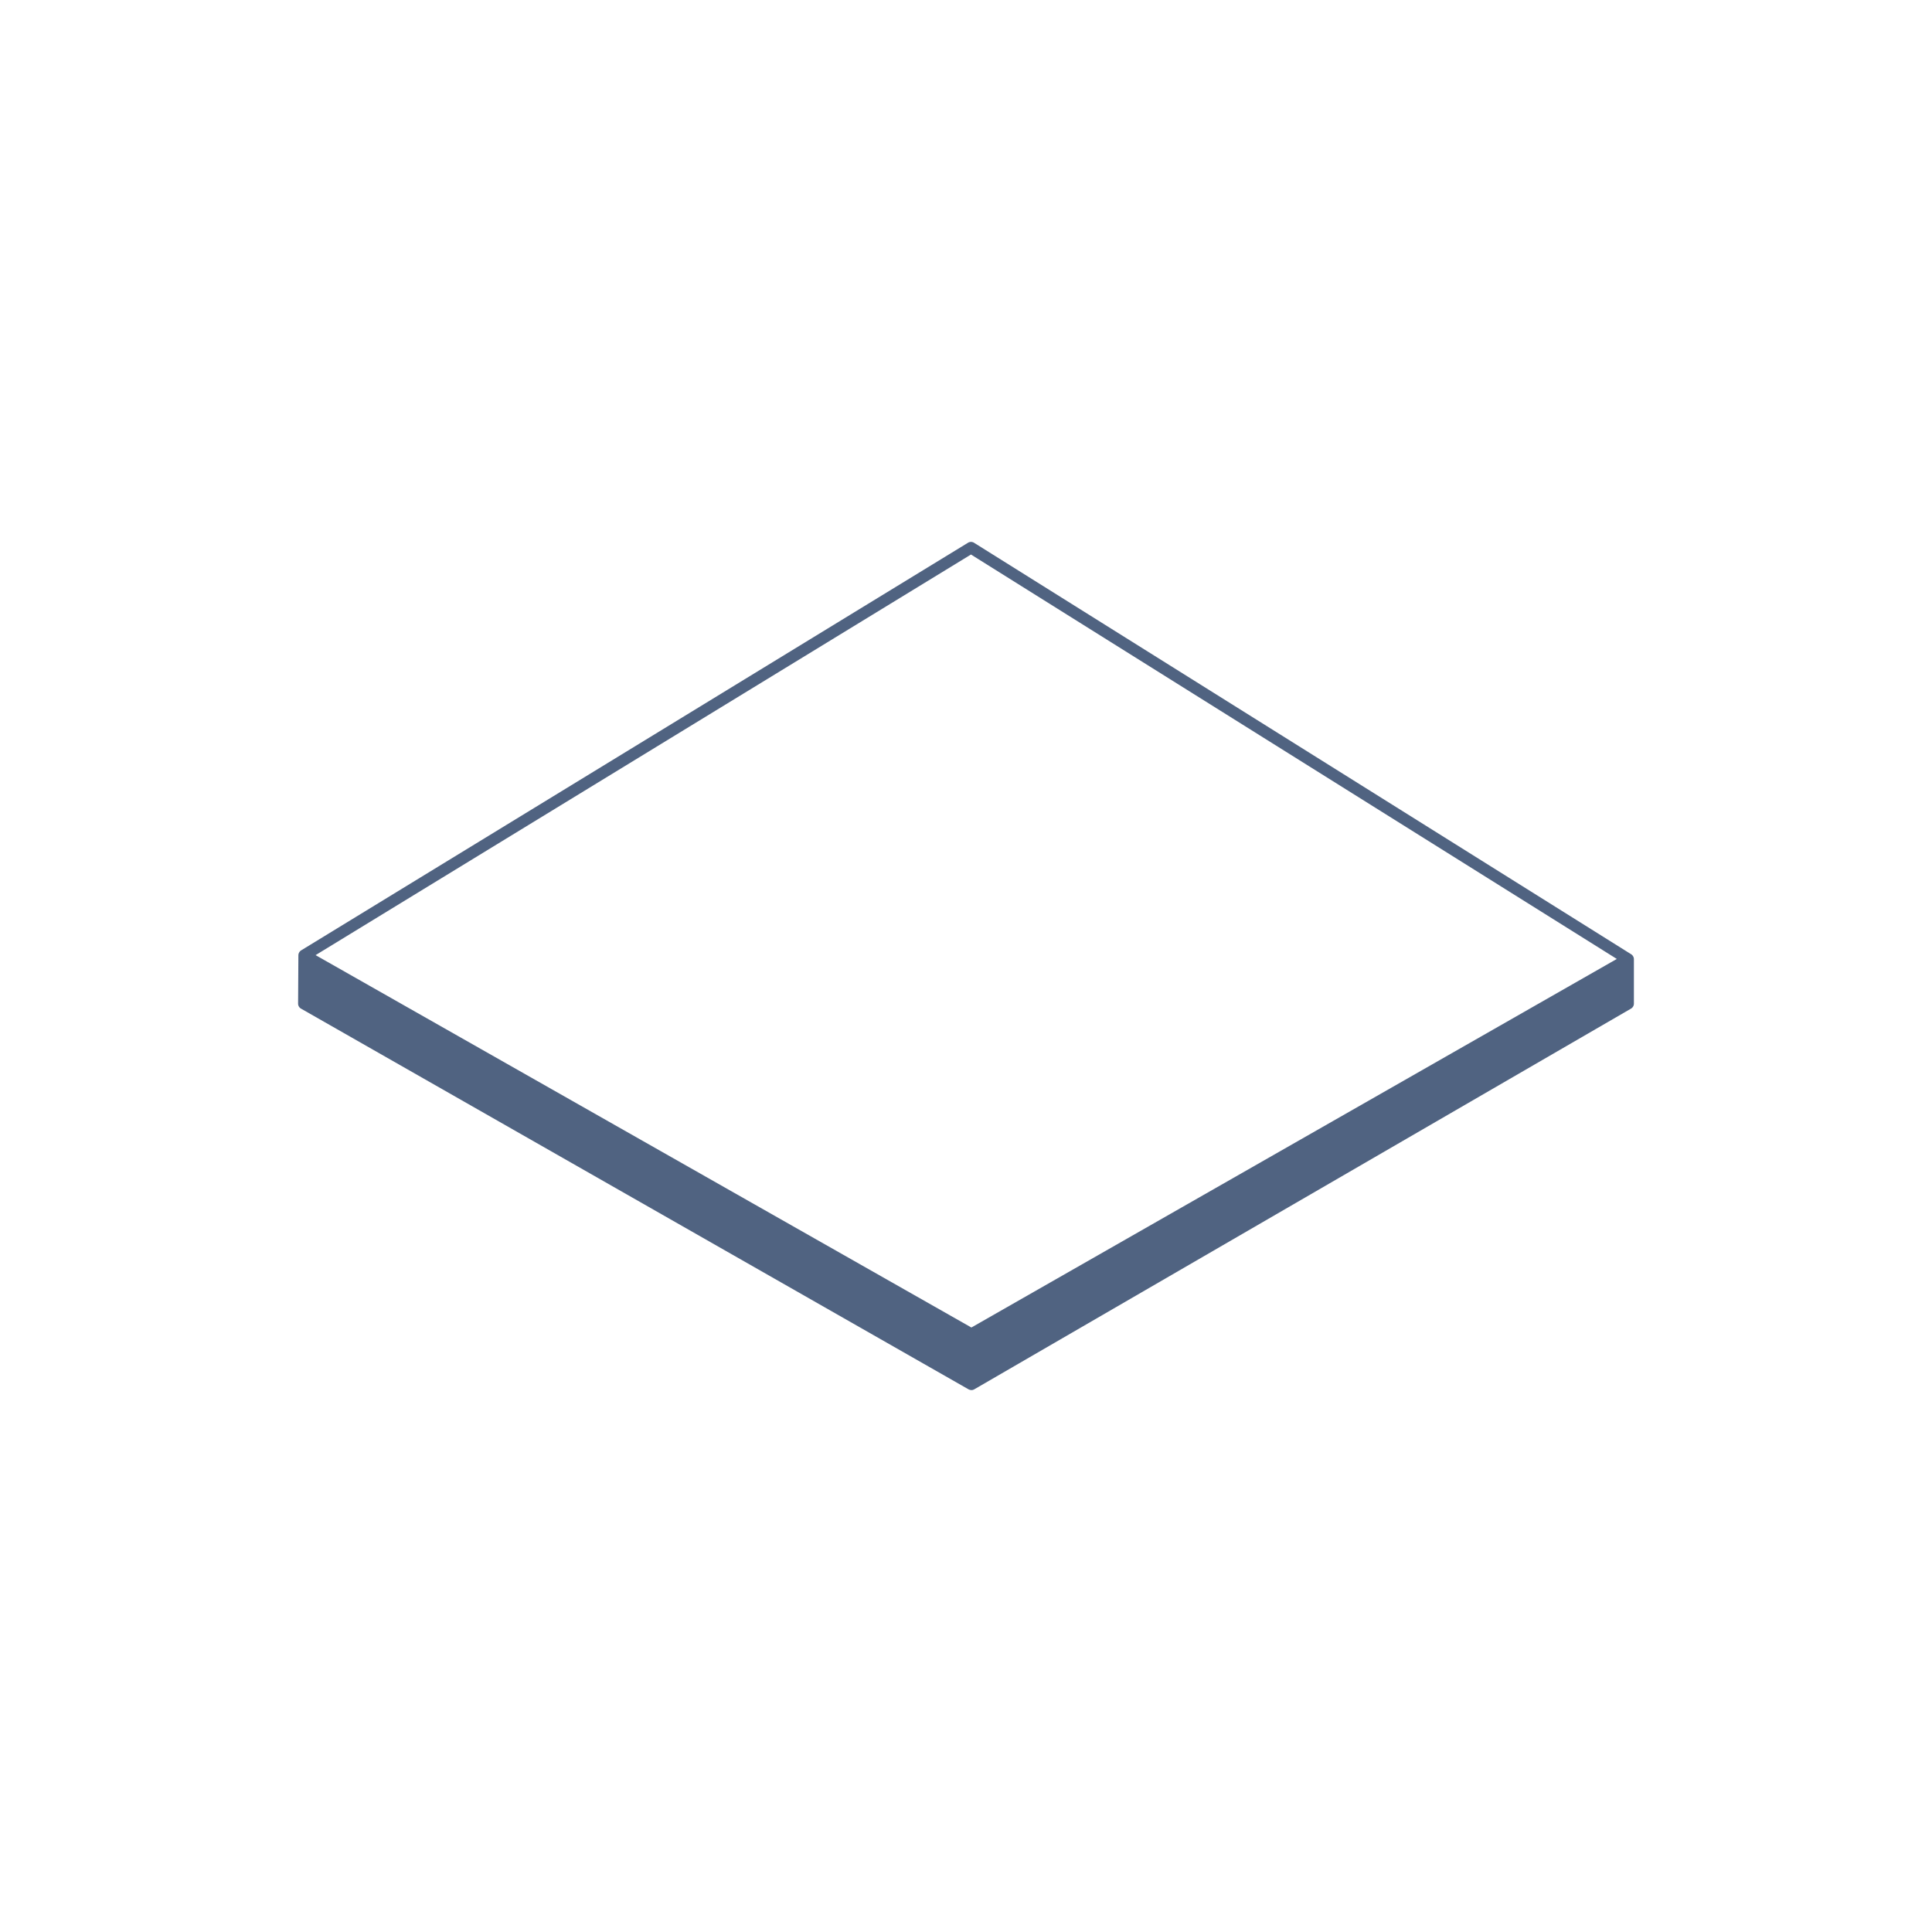 <svg xmlns="http://www.w3.org/2000/svg" viewBox="0 0 500 500">
  <g id="Vrstva_31" data-name="Vrstva 31">
    <path d="M422.85,248.215a1.45,1.45,0,0,0-.046-.349c-.007-.026-.017-.049-.024-.074a1.548,1.548,0,0,0-.107-.257c-.015-.029-.03-.057-.047-.085a1.494,1.494,0,0,0-.18-.235c-.014-.015-.024-.031-.038-.045a1.5,1.5,0,0,0-.258-.207L252.093,140.475a1.499,1.499,0,0,0-1.578-.009L77.939,245.954a1.476,1.476,0,0,0-.263.208c-.019.019-.036.041-.054.061a1.482,1.482,0,0,0-.166.216c-.019.03-.036.06-.053.091a1.466,1.466,0,0,0-.106.253c-.008.025-.019.048-.025.073a1.543,1.543,0,0,0-.048.347c0,.008-.003.015-.003.022l-.074,12.496a1.5,1.5,0,0,0,.757,1.312l172.75,98.523.002.001a1.858,1.858,0,0,0,.741.197l.001,0v0a1.496,1.496,0,0,0,.385-.05,1.52,1.52,0,0,0,.283-.117c.027-.014.057-.019.083-.034l.001-.001.001,0,.001-.001L422.105,261.029a1.5,1.5,0,0,0,.748-1.298V248.235ZM251.288,143.51,418.431,248.175,251.395,343.558l-169.72-96.371Z" fill="#506381"/>
  </g>
</svg>
